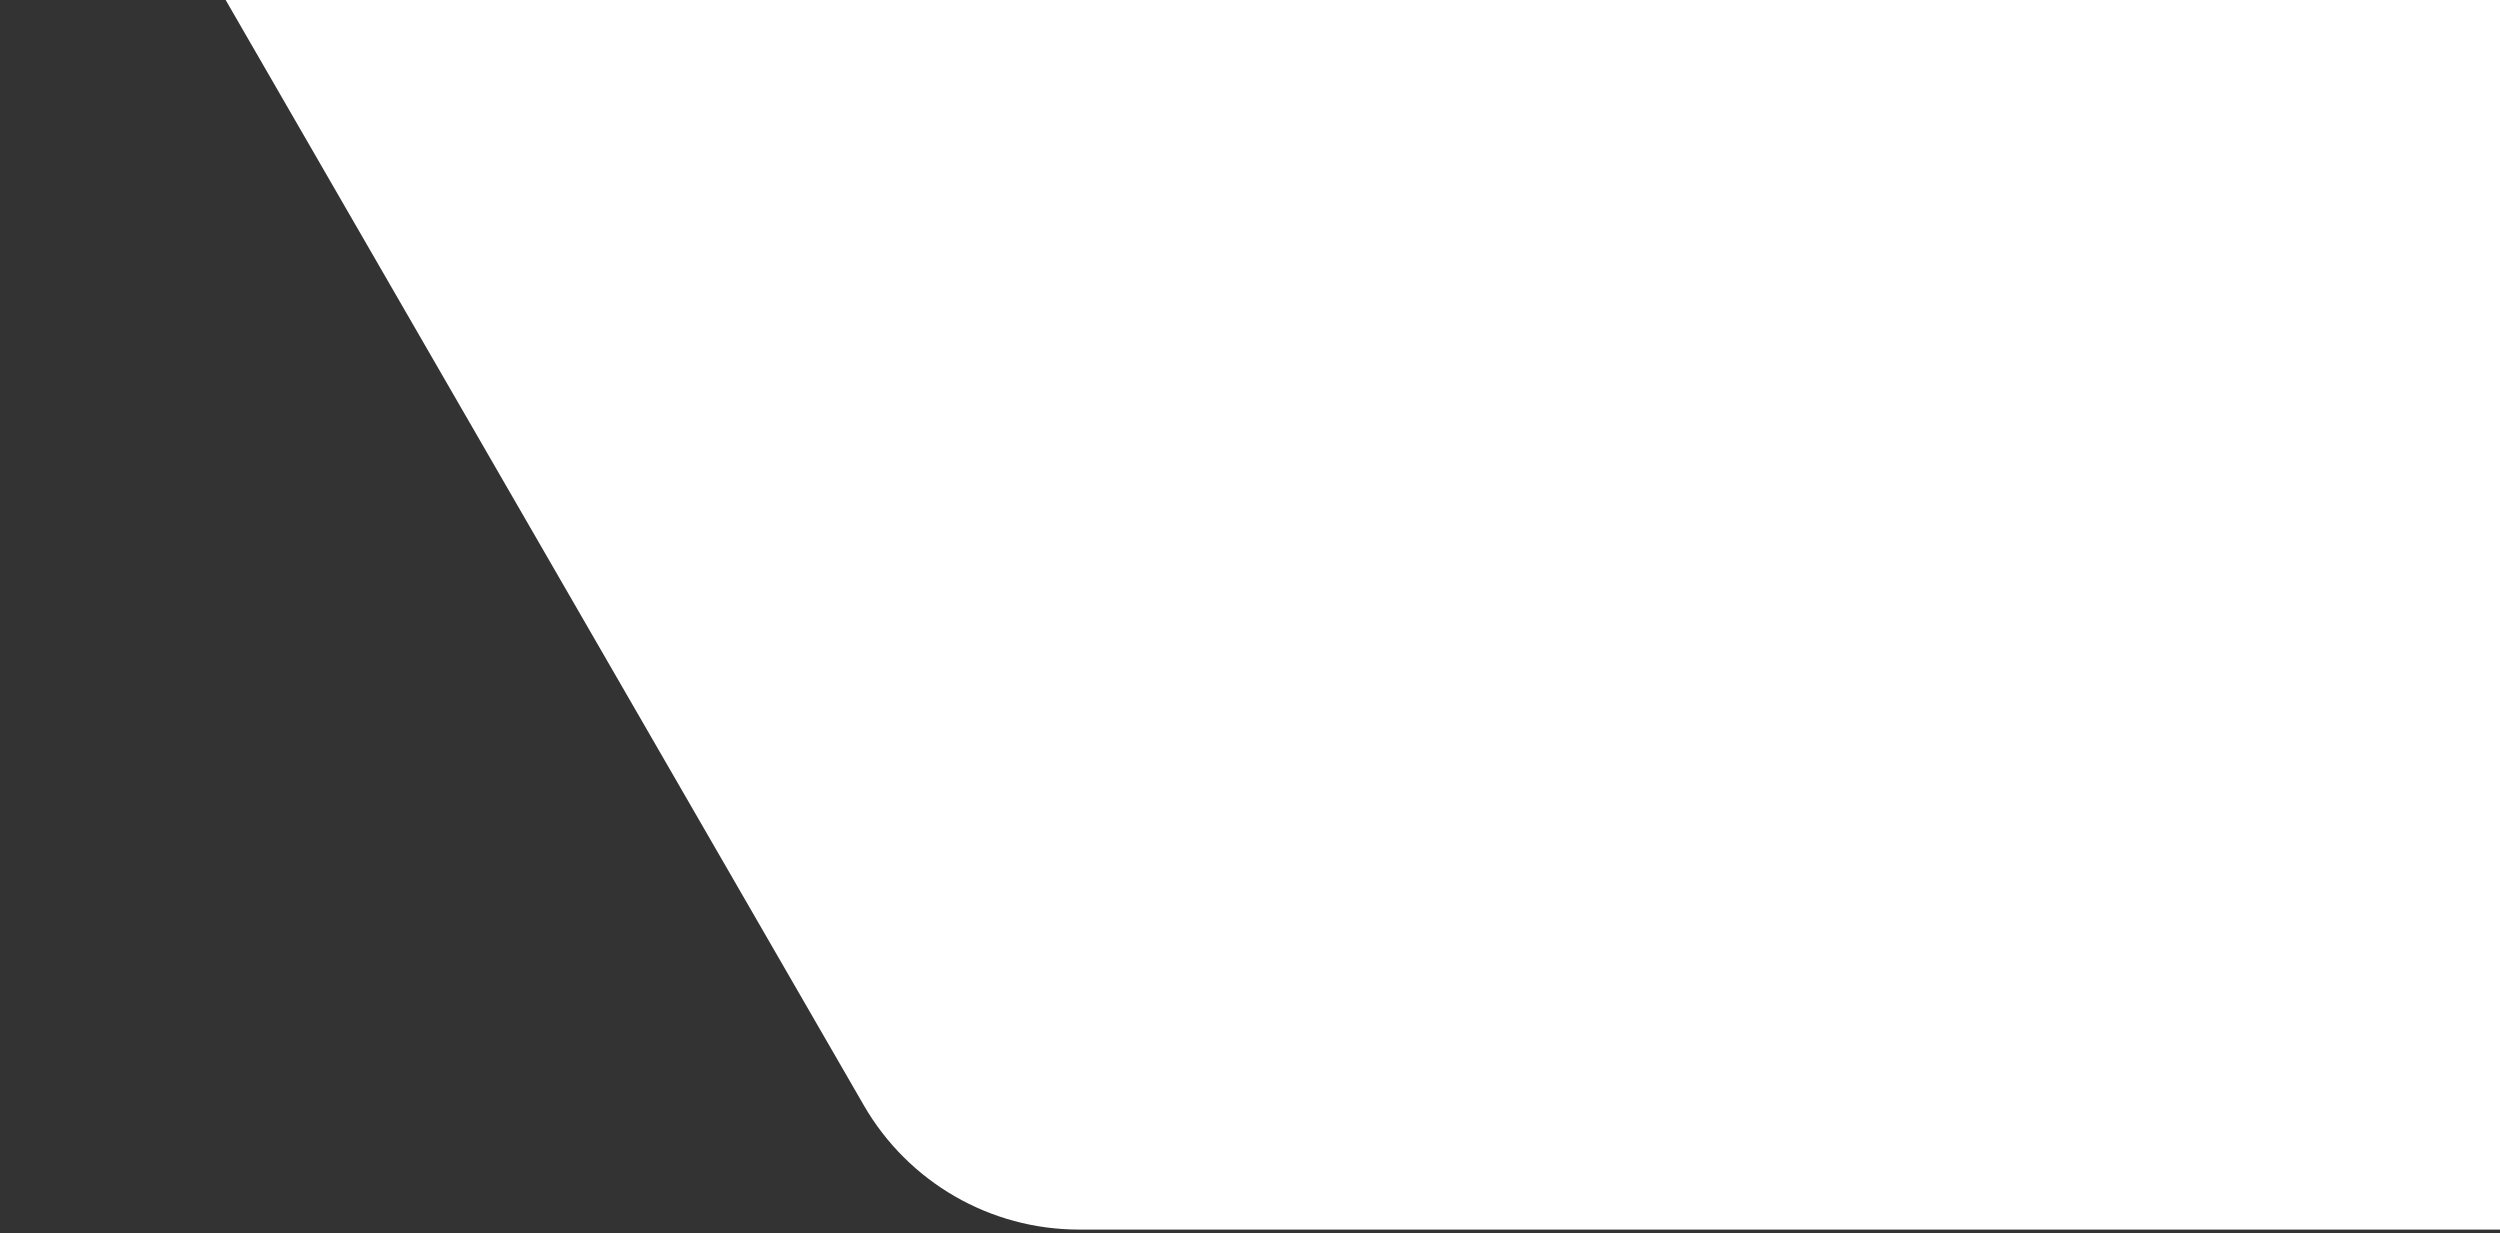 <svg width="604" height="298" viewBox="0 0 604 298" fill="none" xmlns="http://www.w3.org/2000/svg">
<rect x="0" y="0" width="604" height="298" fill="#333333" stroke="none"/>
<path d="M208.711 -487C219.429 -505.564 239.237 -517 260.673 -517L661.391 -517C682.827 -517 702.635 -505.564 713.352 -487L913.711 -139.968C924.429 -121.404 924.429 -98.532 913.711 -79.968L713.352 267.064C702.634 285.628 682.827 297.064 661.391 297.064L260.673 297.064C239.237 297.064 219.429 285.628 208.711 267.064L8.352 -79.968C-2.366 -98.532 -2.366 -121.404 8.352 -139.968L208.711 -487Z" fill="white"/>
</svg>
